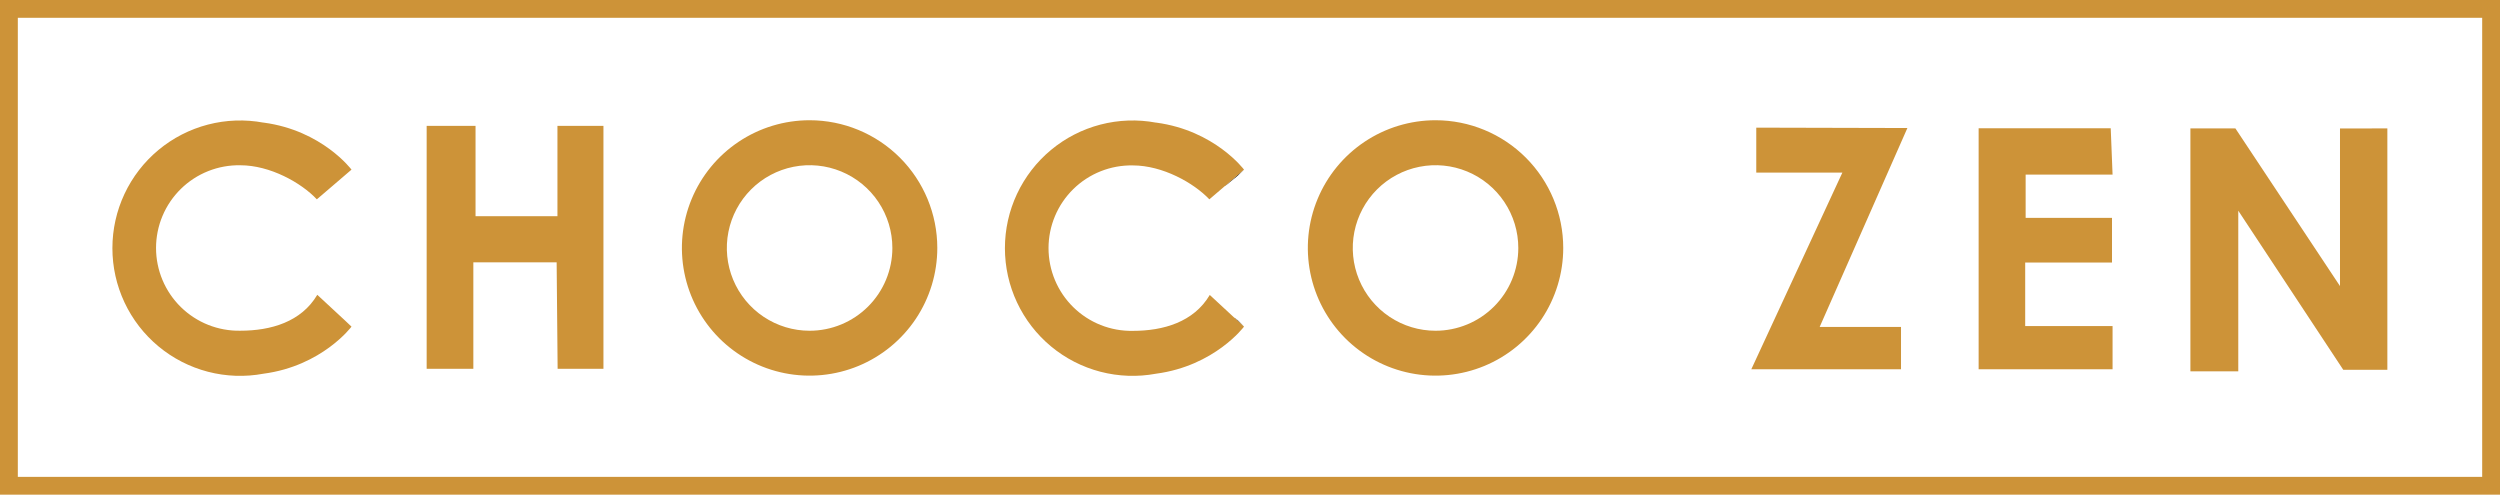 <svg xmlns="http://www.w3.org/2000/svg" width="800" height="159" viewBox="0 0 800 159" fill="none"><g clip-path="url(#clip0_119_92)"><path d="M794.298 5.702V152.601H5.702V5.702H794.298ZM800 0H0V158.303H800V0Z" fill="#CD9338"></path><path d="M259.072 38.478C250.99 38.478 243.09 40.875 236.37 45.365C229.65 49.855 224.412 56.237 221.32 63.704C218.227 71.171 217.417 79.387 218.994 87.314C220.571 95.241 224.463 102.522 230.178 108.237C235.892 113.951 243.174 117.843 251.1 119.42C259.027 120.997 267.243 120.188 274.71 117.095C282.177 114.002 288.559 108.764 293.049 102.044C297.539 95.324 299.936 87.424 299.936 79.342C299.936 68.504 295.63 58.111 287.967 50.447C280.304 42.784 269.91 38.478 259.072 38.478ZM259.072 105.837C253.834 105.837 248.713 104.283 244.358 101.373C240.003 98.463 236.608 94.326 234.603 89.487C232.599 84.647 232.074 79.322 233.096 74.184C234.118 69.047 236.641 64.328 240.345 60.623C244.049 56.919 248.768 54.397 253.905 53.375C259.043 52.353 264.368 52.878 269.208 54.882C274.047 56.887 278.184 60.282 281.094 64.637C284.004 68.993 285.558 74.113 285.558 79.351C285.558 86.376 282.767 93.112 277.8 98.079C272.833 103.046 266.097 105.837 259.072 105.837Z" fill="#CD9338"></path><path d="M459.371 38.478C451.289 38.478 443.389 40.875 436.669 45.365C429.949 49.855 424.711 56.237 421.618 63.704C418.525 71.171 417.716 79.387 419.293 87.314C420.87 95.241 424.762 102.522 430.476 108.237C436.191 113.951 443.472 117.843 451.399 119.42C459.326 120.997 467.542 120.188 475.009 117.095C482.476 114.002 488.858 108.764 493.348 102.044C497.838 95.324 500.235 87.424 500.235 79.342C500.235 68.504 495.929 58.111 488.266 50.447C480.603 42.784 470.209 38.478 459.371 38.478ZM459.371 105.837C454.133 105.837 449.012 104.283 444.657 101.373C440.301 98.463 436.907 94.326 434.902 89.487C432.897 84.647 432.373 79.322 433.395 74.184C434.417 69.047 436.939 64.328 440.643 60.623C444.347 56.919 449.067 54.397 454.204 53.375C459.342 52.353 464.667 52.878 469.507 54.882C474.346 56.887 478.483 60.282 481.393 64.637C484.303 68.993 485.856 74.113 485.856 79.351C485.856 86.376 483.066 93.112 478.099 98.079C473.132 103.046 466.395 105.837 459.371 105.837Z" fill="#CD9338"></path><path d="M178.44 118.019H193.103V40.283H178.383V69.192H152.173V40.283H136.531V118.019H151.47V83.941H178.126L178.44 118.019Z" fill="#CD9338"></path><path d="M562.005 40.845V55.242H589.555L560.418 118.171H608.323V104.62H582.294L610.366 40.968L562.005 40.845Z" fill="#CD9338"></path><path d="M675.432 41.054H633.162V118.171H676.021V104.335H648.063V84.017H675.841V69.725H648.205V55.869H676.021L675.432 41.054Z" fill="#CD9338"></path><path d="M763.954 41.092V118.333H749.842L716.249 67.425V118.818H700.93V41.092H715.327L748.797 91.544V41.111L763.954 41.092Z" fill="#CD9338"></path><path d="M398.086 54.225L396.137 56.163L392.118 59.442L392.061 59.394L396.023 55.992L398.086 54.225Z" fill="black"></path><path d="M396.079 102.624L398.084 104.525C398.084 104.525 388.714 117.098 369.908 119.588C364.01 120.685 357.942 120.469 352.137 118.957C346.331 117.445 340.93 114.674 336.316 110.839C331.702 107.004 327.989 102.201 325.441 96.769C322.893 91.338 321.572 85.412 321.572 79.413C321.572 73.414 322.893 67.488 325.441 62.057C327.989 56.626 331.702 51.822 336.316 47.987C340.93 44.153 346.331 41.381 352.137 39.869C357.942 38.357 364.01 38.142 369.908 39.239H370.003C388.743 41.757 398.084 54.282 398.084 54.282L396.022 56.05L392.06 59.452L386.994 63.785C381.996 58.511 372.017 52.933 362.505 52.933C358.986 52.866 355.49 53.502 352.22 54.802C348.95 56.102 345.972 58.041 343.46 60.506C340.949 62.971 338.953 65.911 337.591 69.156C336.229 72.401 335.528 75.885 335.528 79.404C335.528 82.923 336.229 86.406 337.591 89.651C338.953 92.896 340.949 95.837 343.46 98.301C345.972 100.766 348.95 102.705 352.22 104.005C355.49 105.306 358.986 105.941 362.505 105.875C372.255 105.875 381.996 103.071 387.127 94.385L394.92 101.608L396.079 102.624Z" fill="#CD9338"></path><path d="M110.474 102.624L112.479 104.525C112.479 104.525 103.109 117.098 84.302 119.588C78.404 120.685 72.337 120.469 66.531 118.957C60.726 117.445 55.324 114.674 50.711 110.839C46.097 107.004 42.384 102.201 39.836 96.769C37.288 91.338 35.967 85.412 35.967 79.413C35.967 73.414 37.288 67.488 39.836 62.057C42.384 56.626 46.097 51.822 50.711 47.987C55.324 44.153 60.726 41.381 66.531 39.869C72.337 38.357 78.404 38.142 84.302 39.239H84.397C103.137 41.757 112.479 54.282 112.479 54.282L110.417 56.05L106.454 59.452L101.389 63.785C96.39 58.464 86.412 52.885 76.909 52.885C73.391 52.819 69.894 53.454 66.624 54.754C63.354 56.055 60.376 57.994 57.864 60.459C55.353 62.923 53.357 65.864 51.995 69.109C50.633 72.353 49.932 75.837 49.932 79.356C49.932 82.875 50.633 86.359 51.995 89.604C53.357 92.848 55.353 95.789 57.864 98.254C60.376 100.718 63.354 102.658 66.624 103.958C69.894 105.258 73.391 105.894 76.909 105.827C86.659 105.827 96.4 103.024 101.531 94.338L109.324 101.56L110.474 102.624Z" fill="#CD9338"></path><path d="M398.086 104.478L396.081 102.615L394.922 101.551L396.138 102.539L398.086 104.478Z" fill="black"></path></g><defs><clipPath id="clip0_119_92"><rect width="800" height="158.303" fill="white"></rect></clipPath></defs></svg>